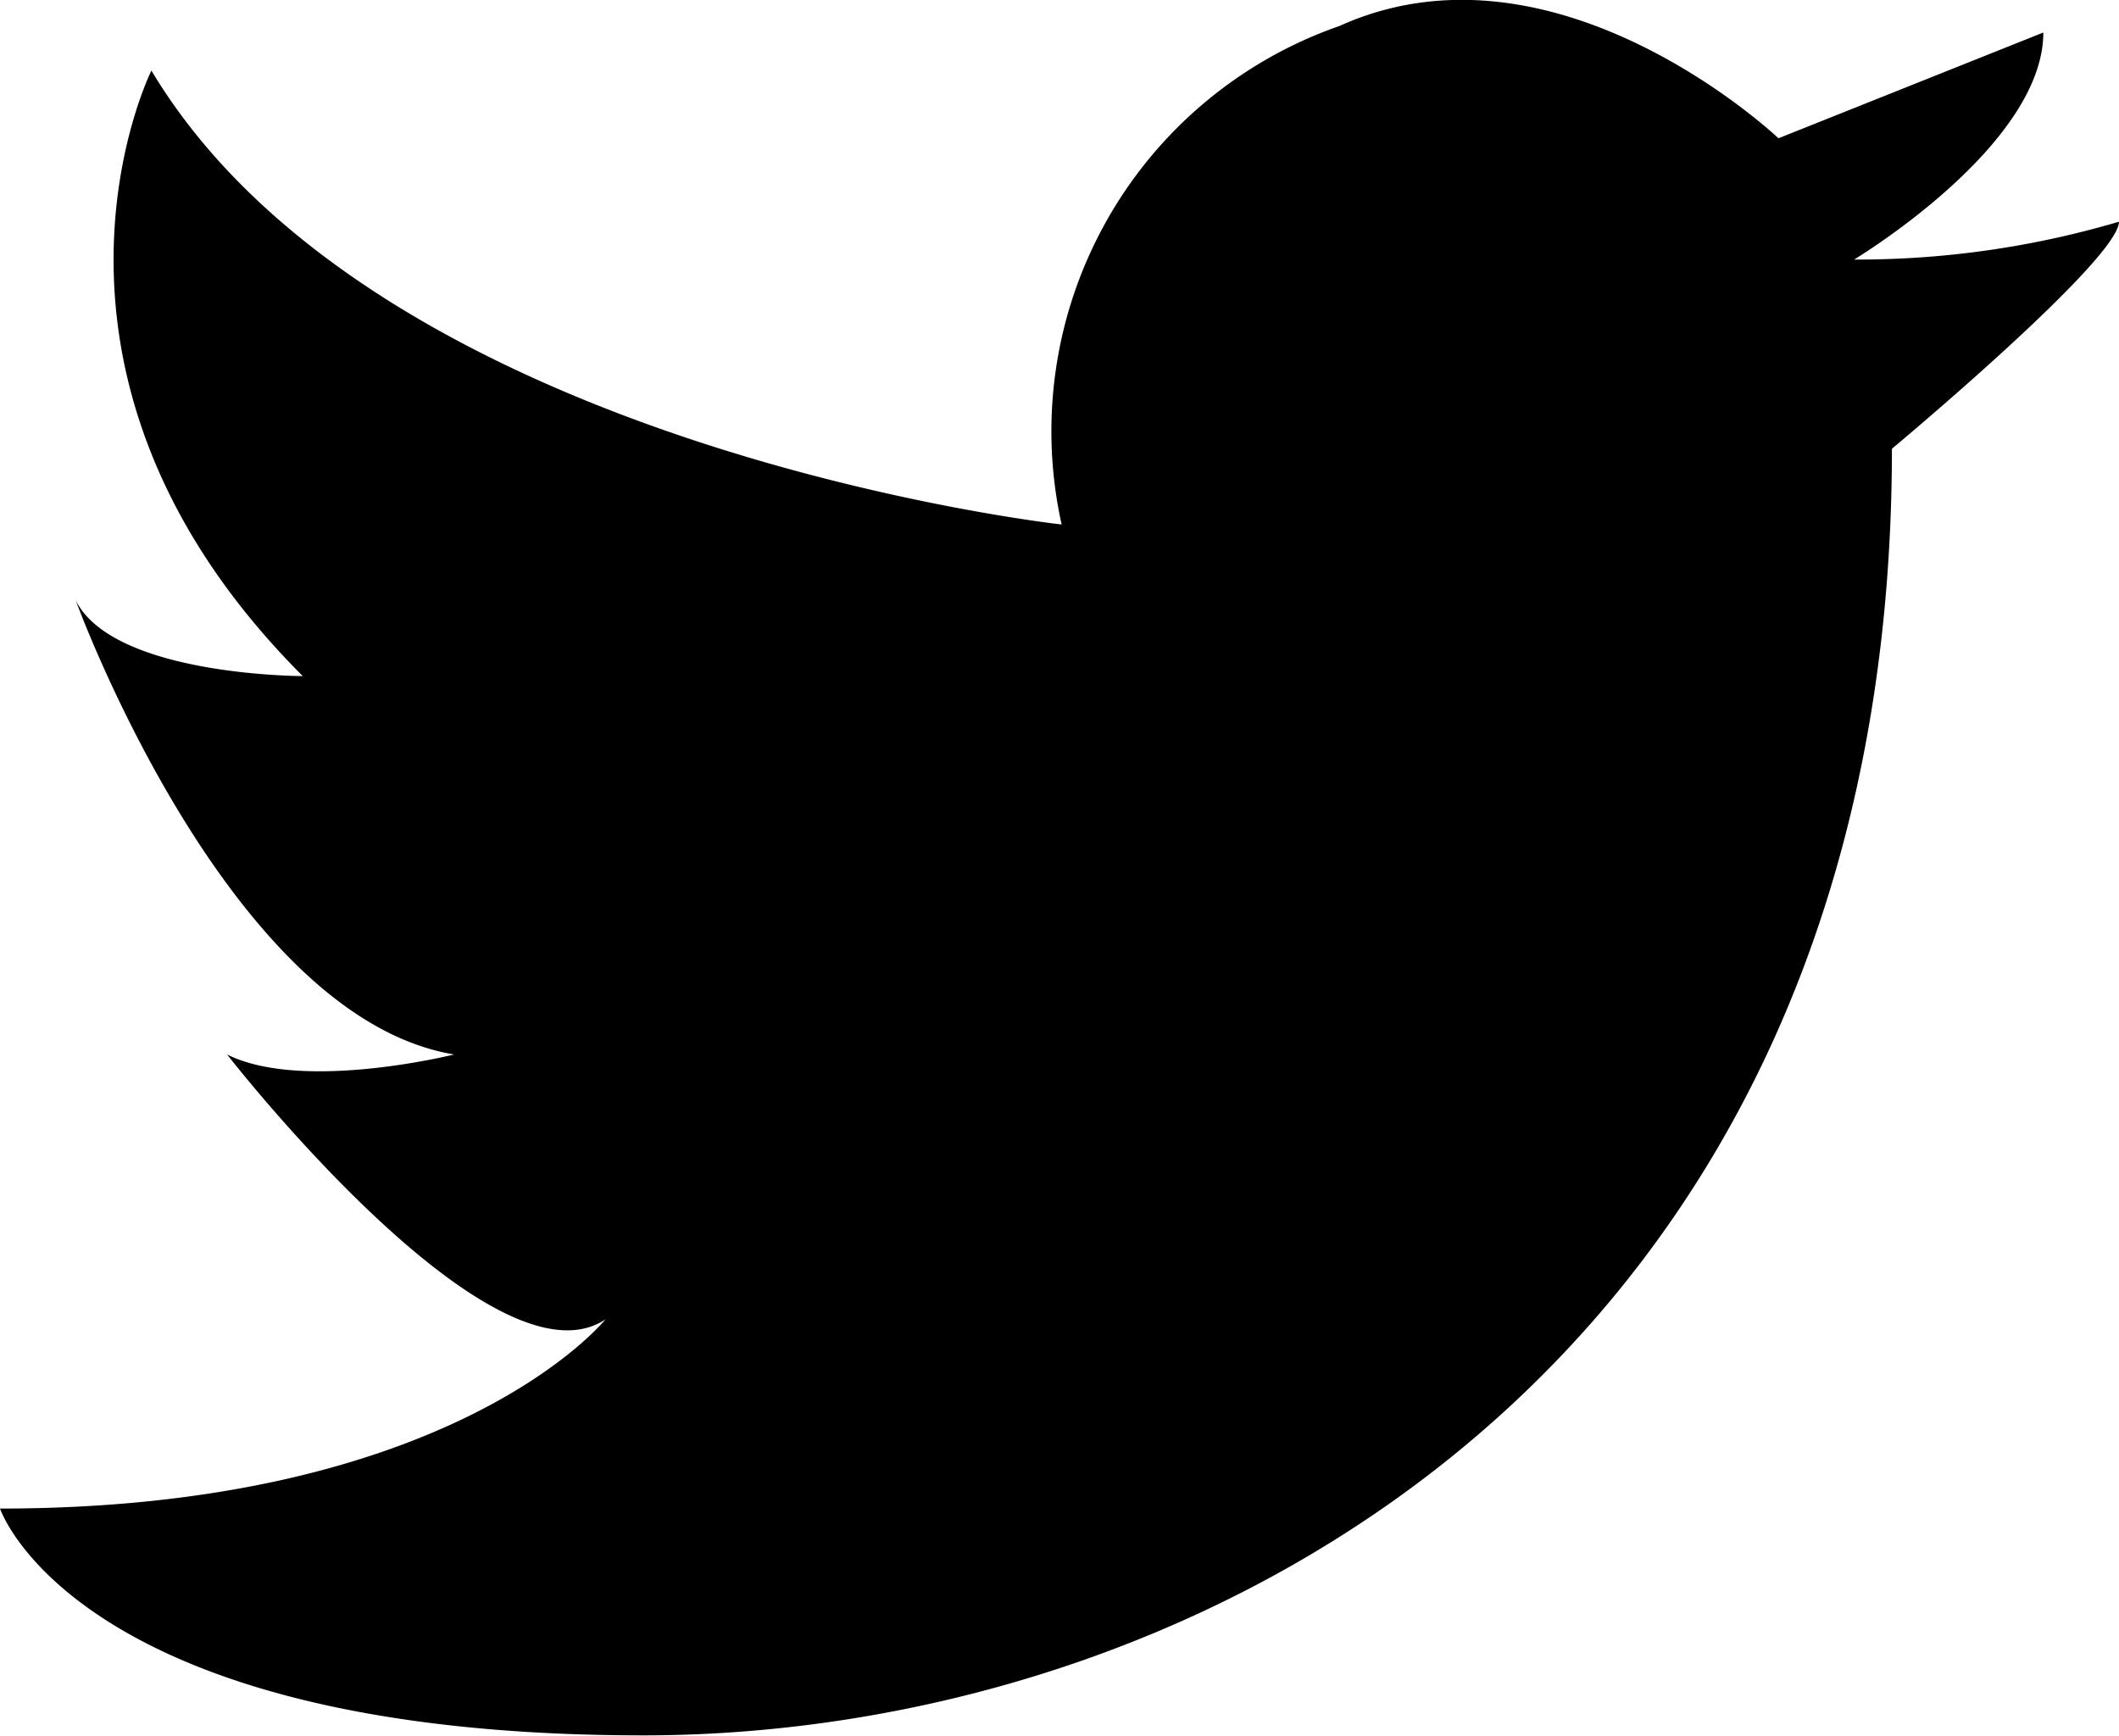 <svg id="パス_779" data-name="パス 779" xmlns="http://www.w3.org/2000/svg" width="36.626" height="29.997" viewBox="0 0 36.626 29.997">
  <path id="パス_779-2" data-name="パス 779" d="M1824.35,922.2a7.417,7.417,0,0,1,4.8-8.615c3.758-1.7,7.59,1.94,7.59,1.94l4.578-1.828c0,1.962-3.271,3.924-3.271,3.924a15.966,15.966,0,0,0,4.578-.654c0,.654-3.924,3.924-3.924,3.924,0,15.7-11.773,22.237-21.583,22.237S1806,939.208,1806,939.208c7.849,0,10.465-3.27,10.465-3.27-1.962,1.308-6.54-4.578-6.54-4.578,1.308.654,3.924,0,3.924,0-3.924-.654-6.54-7.848-6.54-7.848.654,1.308,3.924,1.308,3.924,1.308-5.232-5.232-2.616-10.465-2.616-10.465C1812.54,920.9,1824.35,922.2,1824.35,922.2Z" transform="translate(-1806 -913.135)"/>
</svg>
